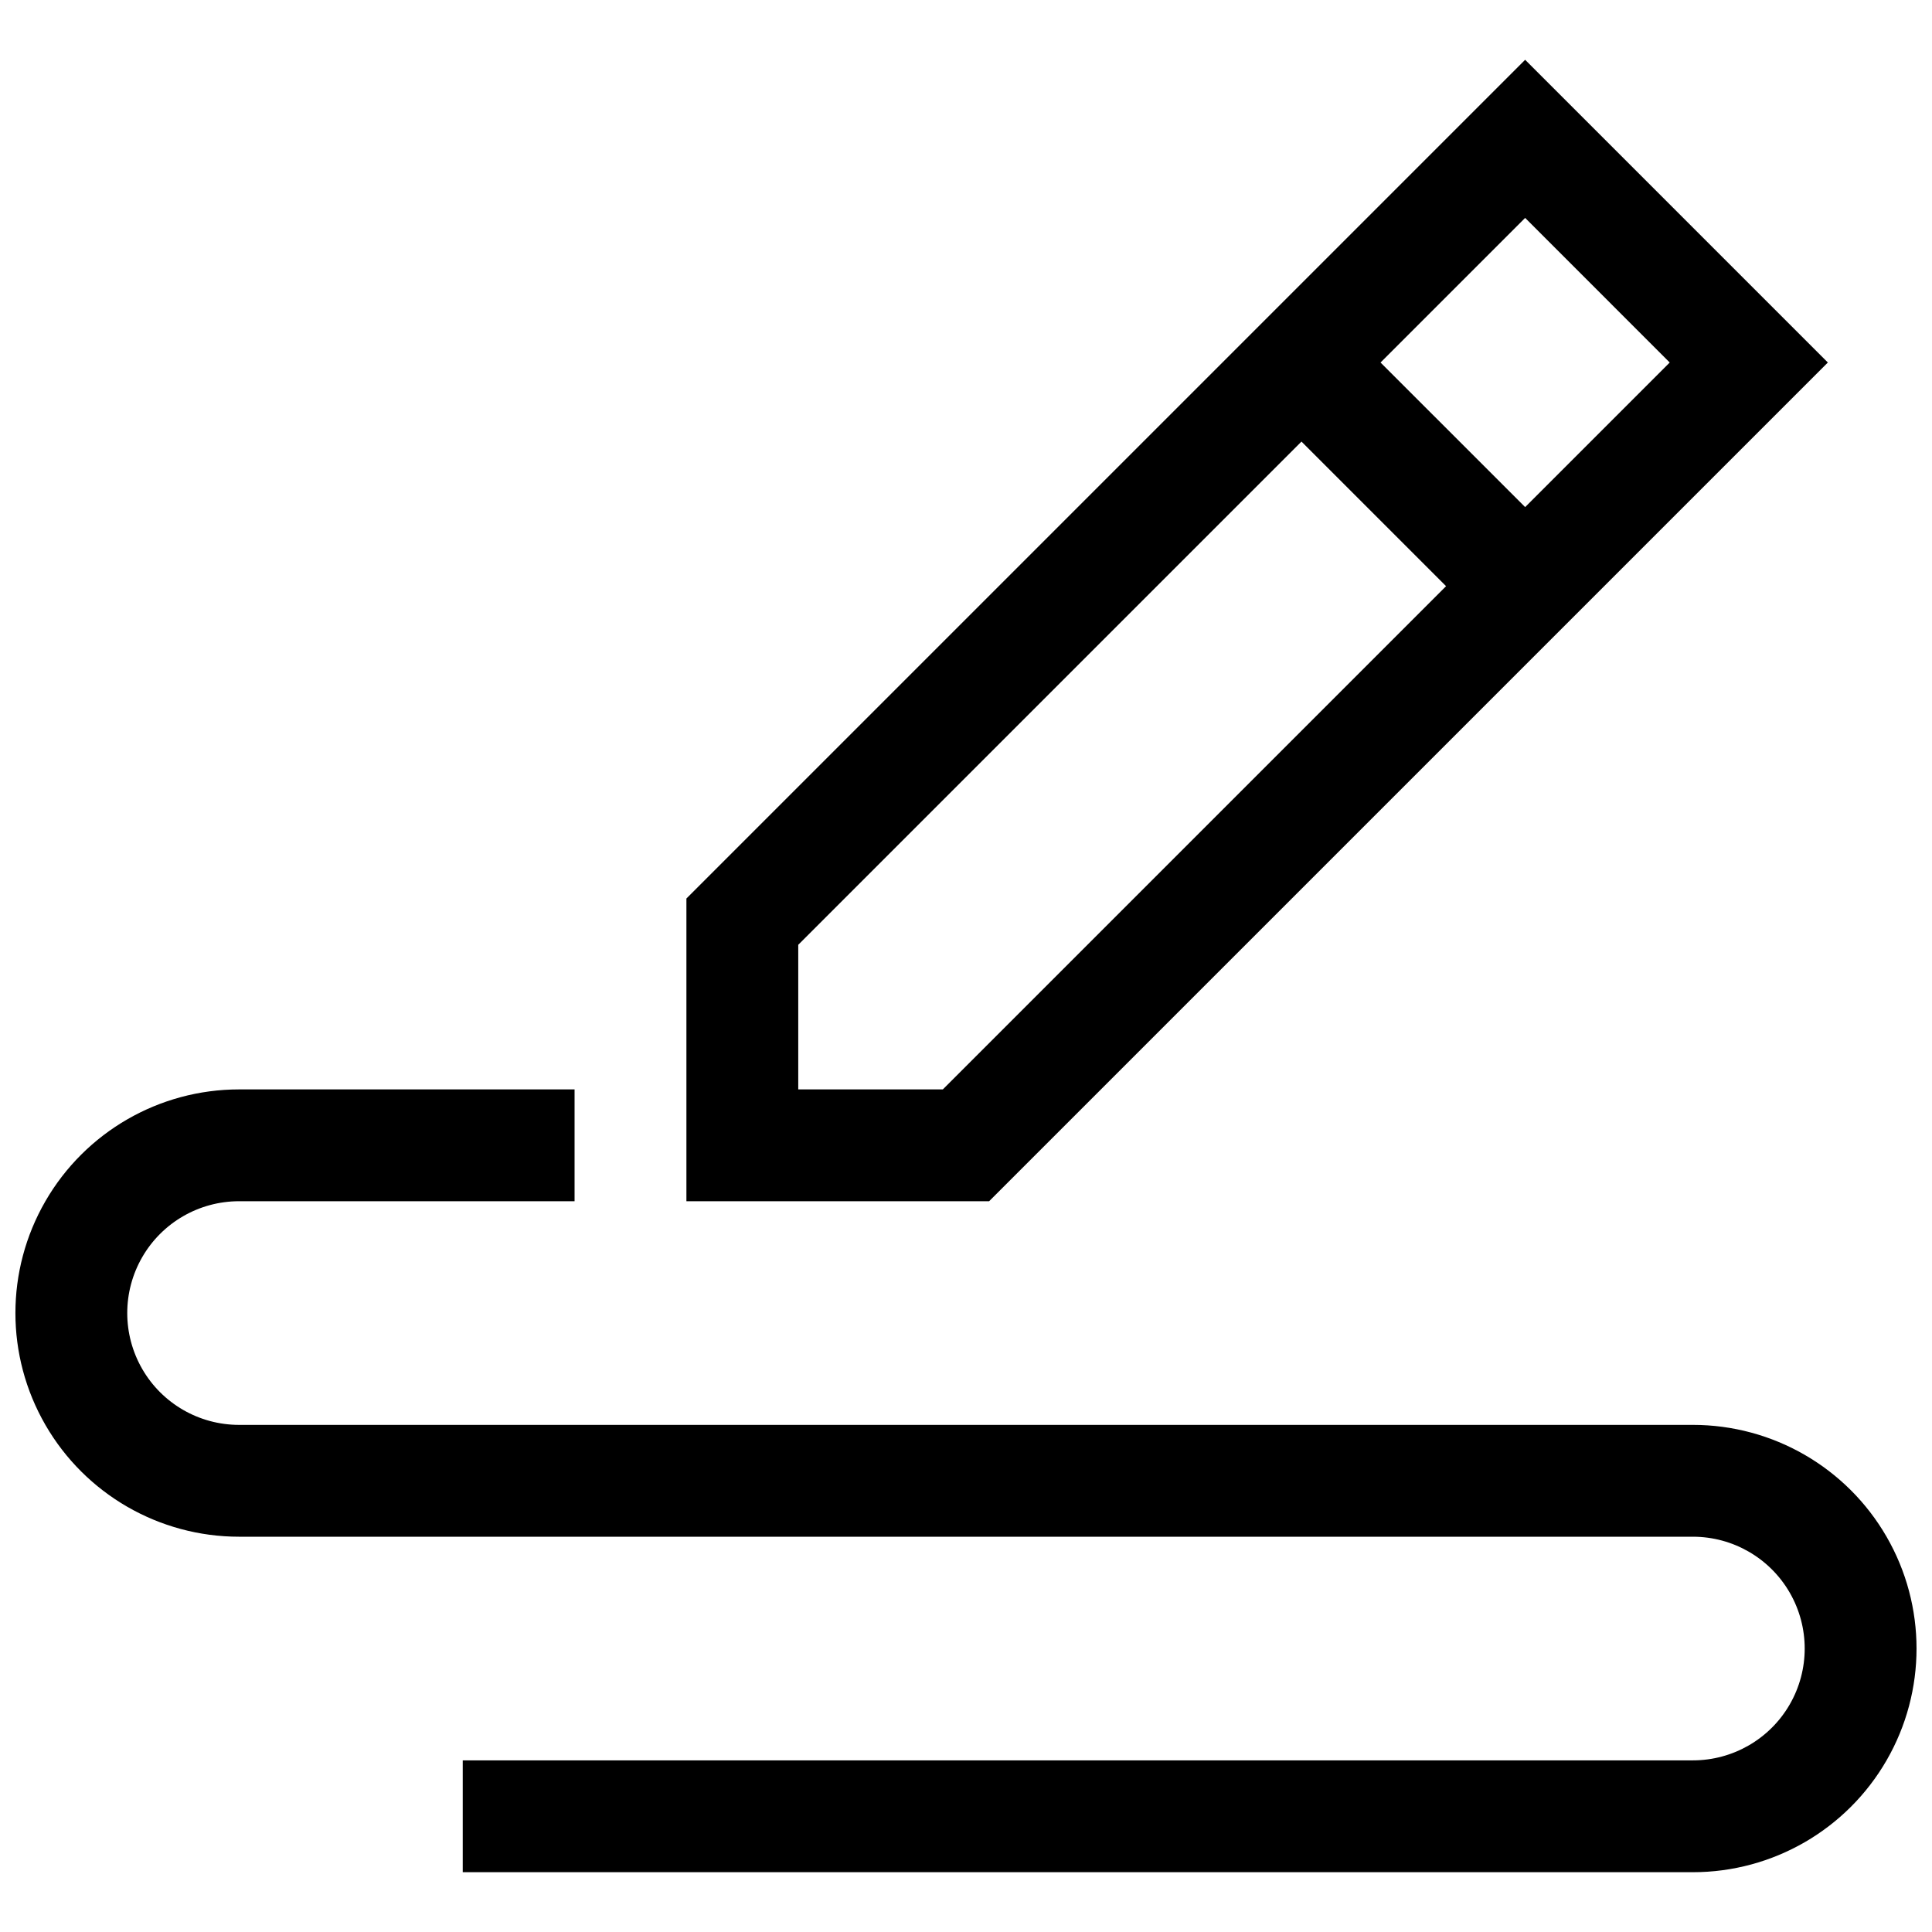 <?xml version="1.0" encoding="UTF-8"?>
<!-- Uploaded to: ICON Repo, www.iconrepo.com, Generator: ICON Repo Mixer Tools -->
<svg width="800px" height="800px" version="1.1" viewBox="144 144 512 512" xmlns="http://www.w3.org/2000/svg">
 <defs>
  <clipPath id="a">
   <path d="m148.09 432h503.81v209h-503.81z"/>
  </clipPath>
 </defs>
 <g clip-path="url(#a)">
  <path d="m592.63 521.61h-385.27c-10.59 0-20.375-5.648-25.668-14.816-5.293-9.172-5.293-20.469 0-29.637 5.293-9.172 15.078-14.82 25.668-14.82h88.906v-29.637l-88.906 0.004c-21.176 0-40.746 11.297-51.332 29.633-10.59 18.34-10.59 40.934 0 59.273 10.586 18.34 30.156 29.637 51.332 29.637h385.27c10.586 0 20.371 5.648 25.664 14.816s5.293 20.469 0 29.637-15.078 14.816-25.664 14.816h-326v29.637h326c21.176 0 40.742-11.297 51.328-29.637 10.59-18.336 10.59-40.934 0-59.27-10.586-18.34-30.152-29.637-51.328-29.637z"/>
 </g>
 <path d="m628.4 240.07-80.223-80.227-222.27 222.27v80.223h80.223zm-41.906 0-38.316 38.316-38.32-38.316 38.32-38.32zm-230.95 192.63v-38.32l133.36-133.36 38.32 38.32-133.36 133.36z"/>
</svg>